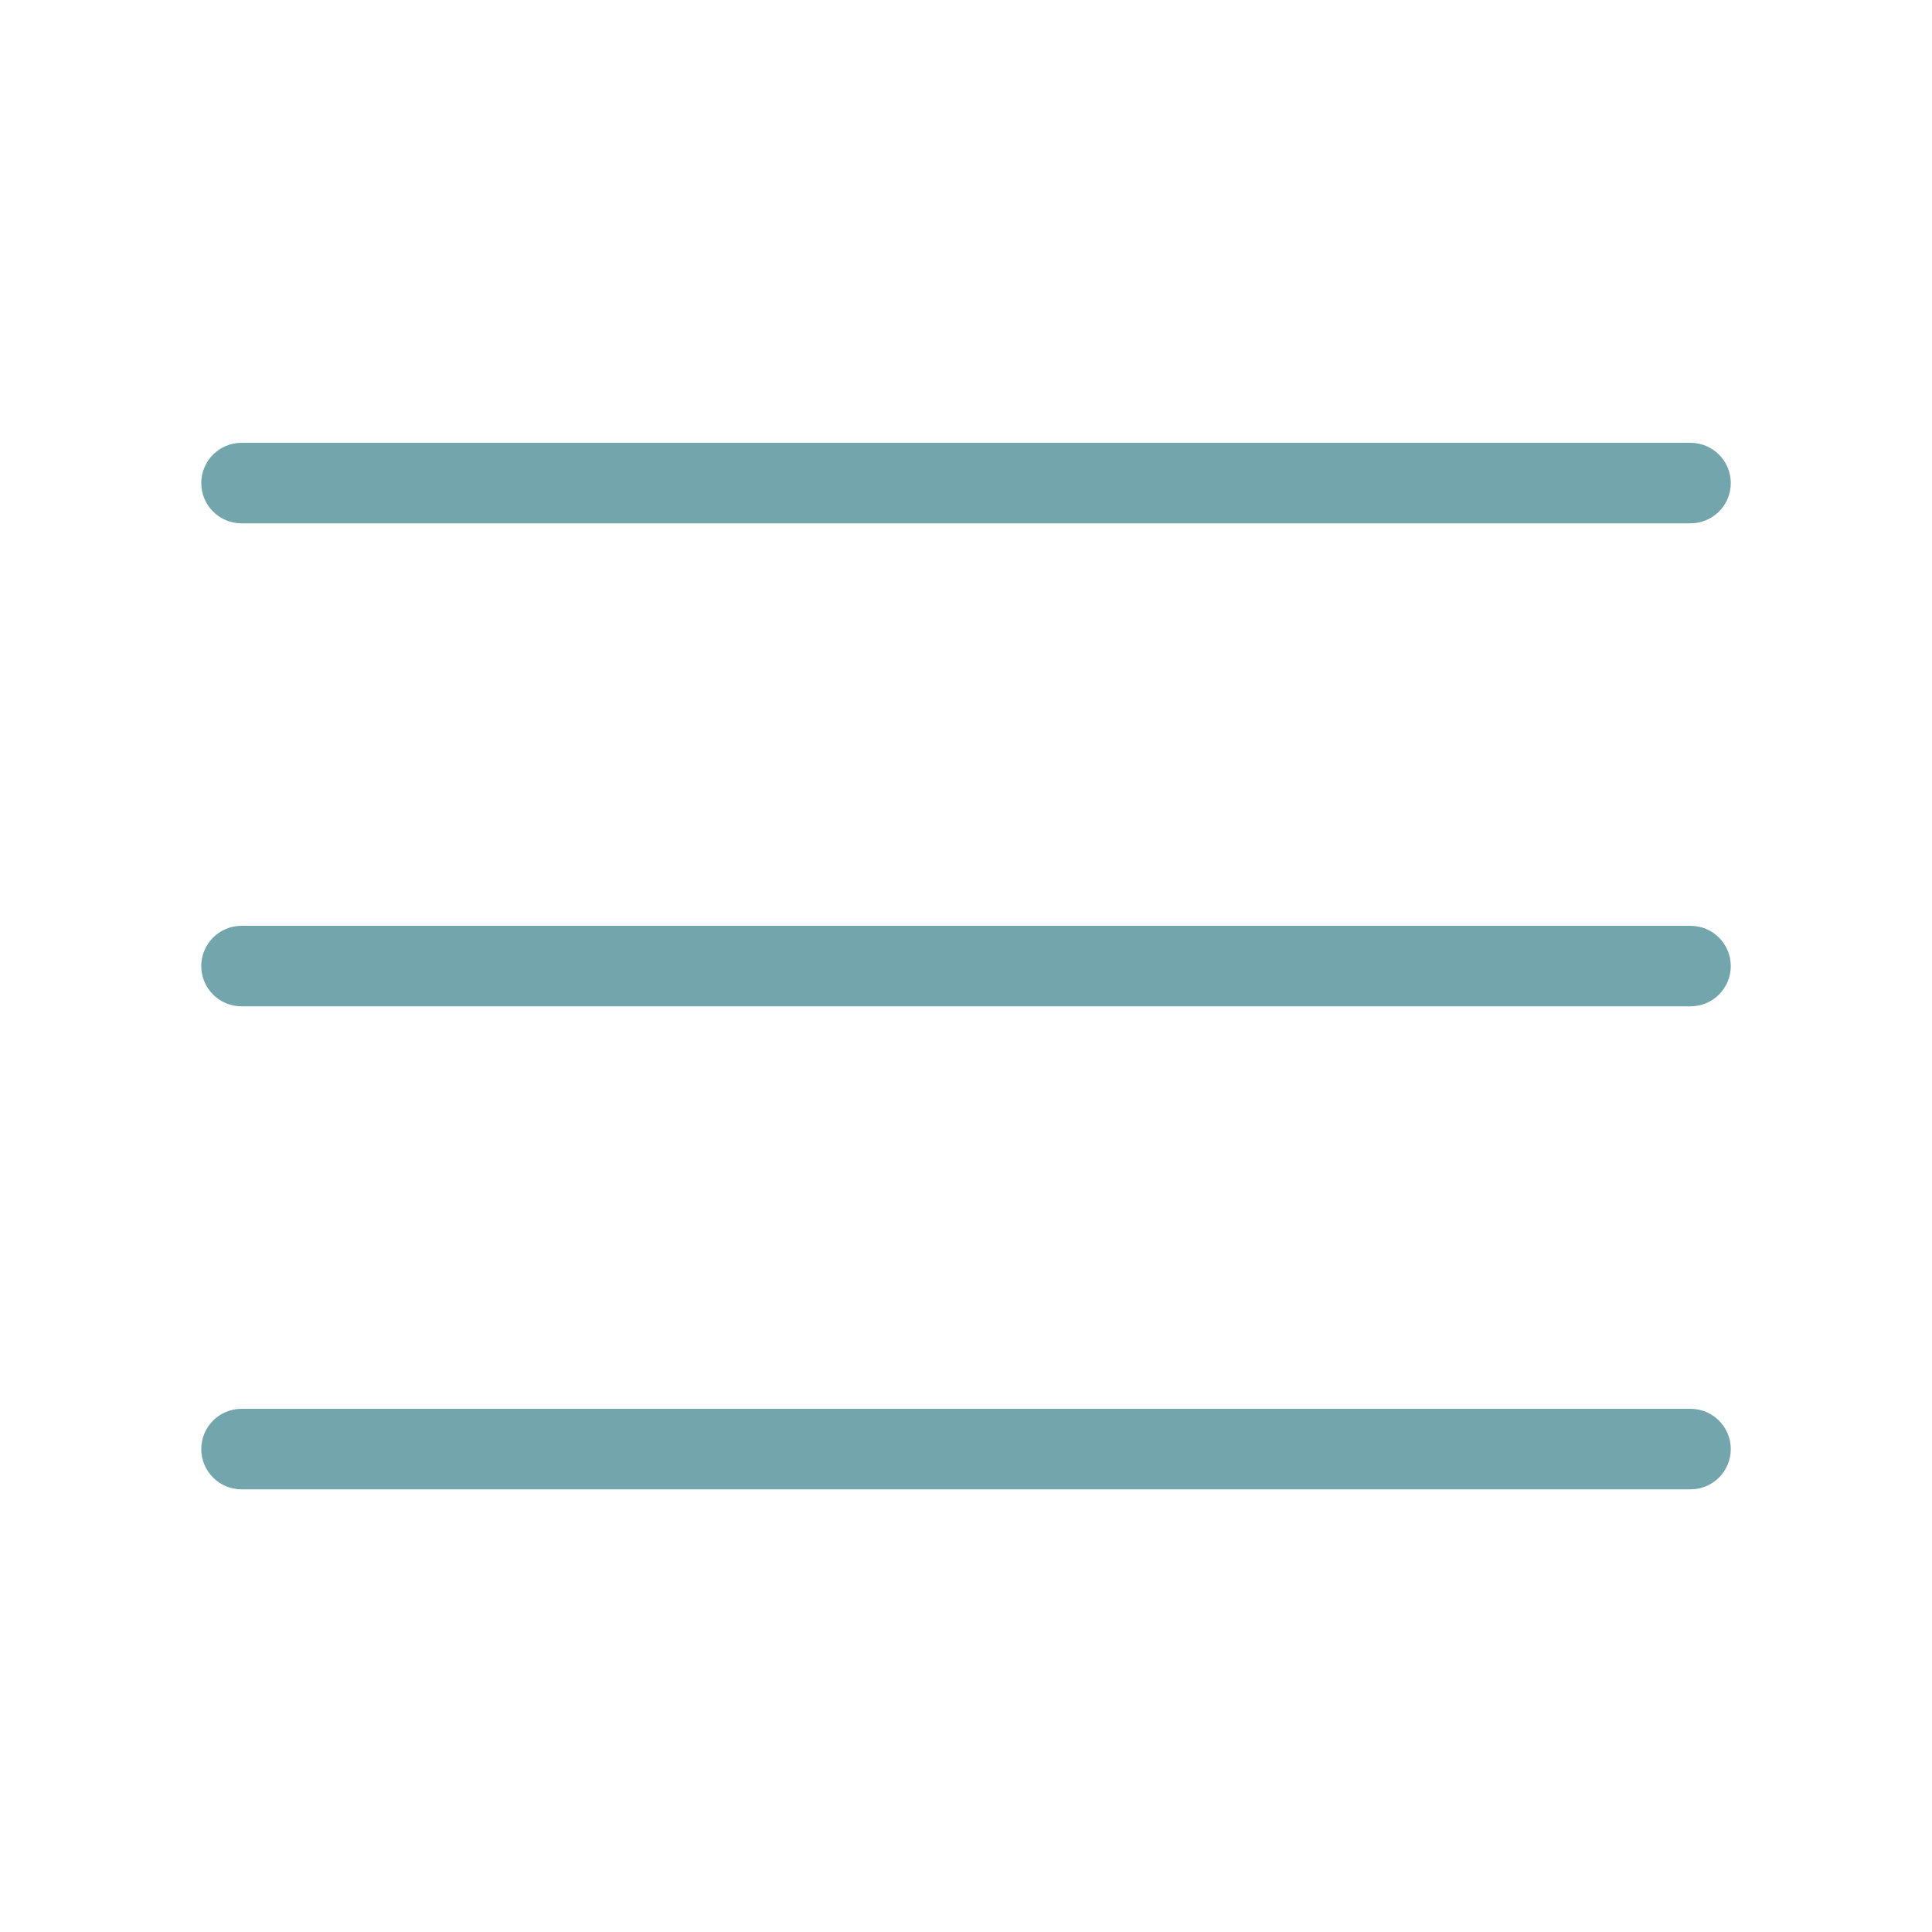 <?xml version="1.0" encoding="UTF-8"?> <svg xmlns="http://www.w3.org/2000/svg" width="40" height="40" viewBox="0 0 40 40" fill="none"><path fill-rule="evenodd" clip-rule="evenodd" d="M4.167 10.002C4.167 9.541 4.54 9.168 5 9.168H35C35.461 9.168 35.834 9.541 35.834 10.002C35.834 10.462 35.461 10.835 35 10.835H5C4.54 10.835 4.167 10.462 4.167 10.002ZM4.167 20.002C4.167 19.541 4.54 19.168 5 19.168H35C35.461 19.168 35.834 19.541 35.834 20.002C35.834 20.462 35.461 20.835 35 20.835H5C4.54 20.835 4.167 20.462 4.167 20.002ZM4.167 30.002C4.167 29.541 4.54 29.168 5 29.168H35C35.461 29.168 35.834 29.541 35.834 30.002C35.834 30.462 35.461 30.835 35 30.835H5C4.54 30.835 4.167 30.462 4.167 30.002Z" fill="#73A5AC"></path></svg> 